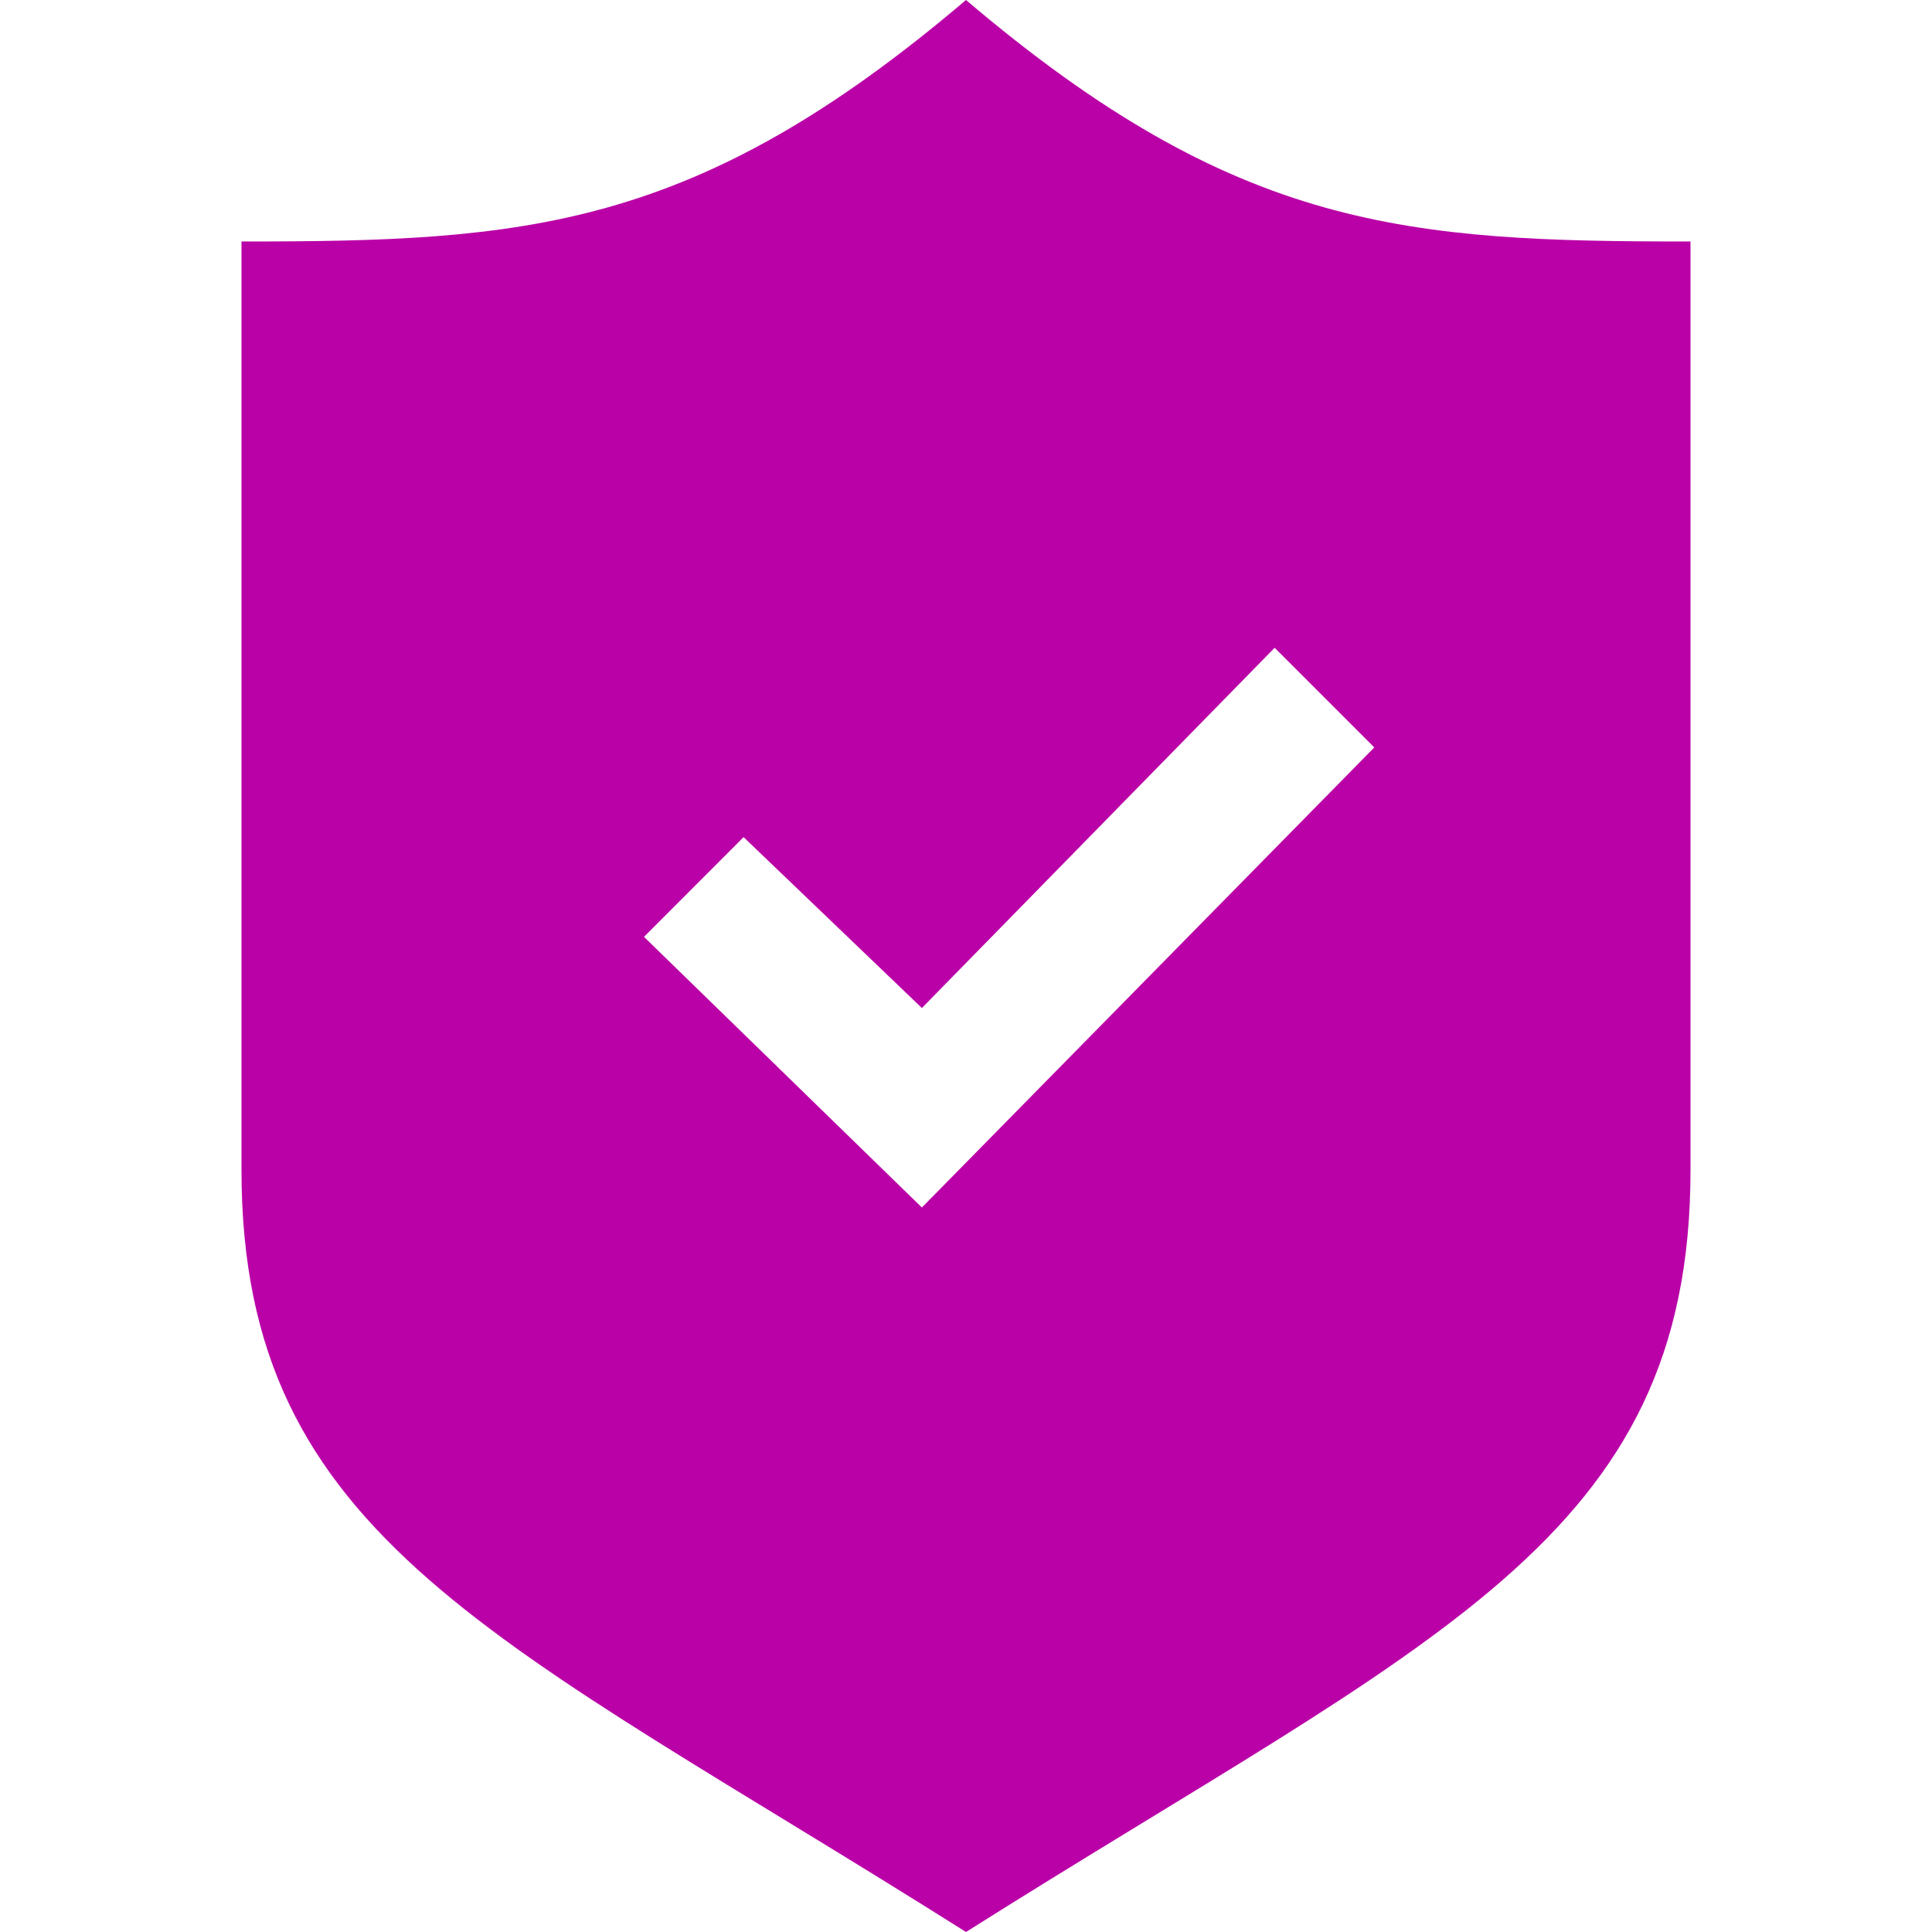 <svg xmlns="http://www.w3.org/2000/svg" fill="#ba00a792" width="24" height="24" viewBox="0 0 24 24"><path d="M12 0c-3.371 2.866-5.484 3-9 3v11.535c0 4.603 3.203 5.804 9 9.465 5.797-3.661 9-4.862 9-9.465v-11.535c-3.516 0-5.629-.134-9-3zm-.548 15l-3.452-3.362 1.237-1.239 2.215 2.123 4.382-4.475 1.238 1.238-5.62 5.715z"/></svg>